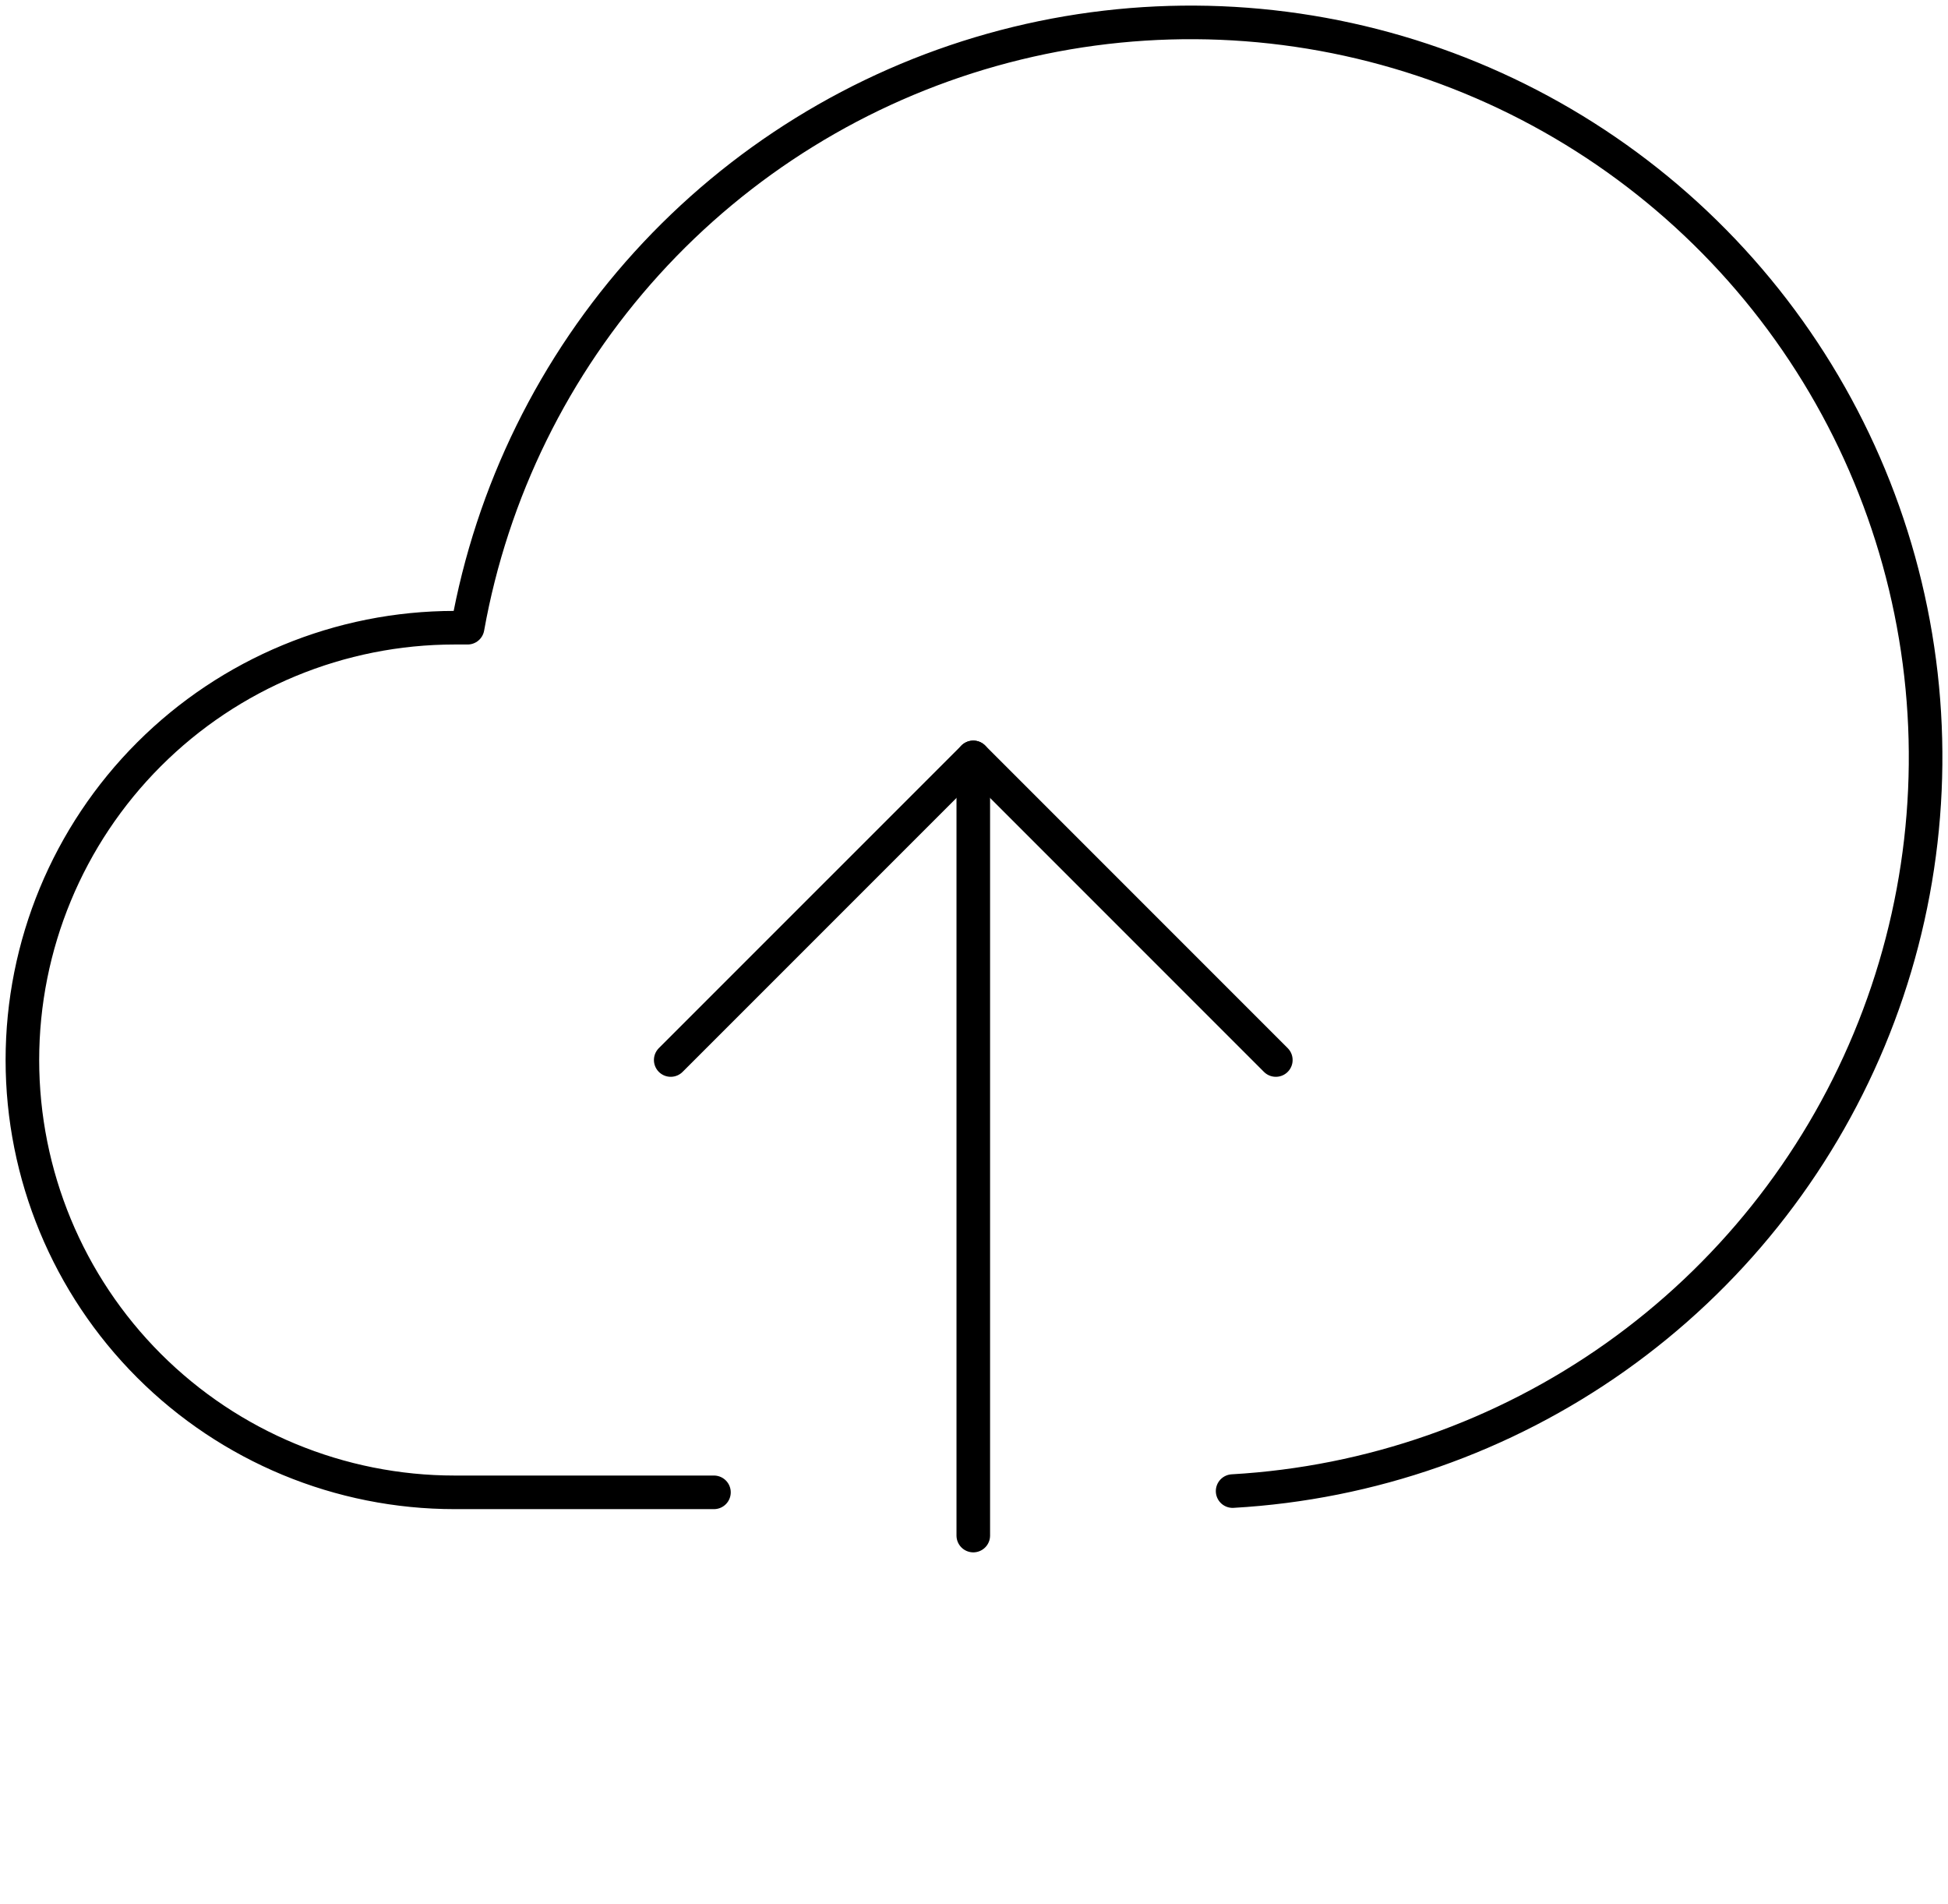 <svg width="87" height="85" viewBox="0 0 87 85" fill="none" xmlns="http://www.w3.org/2000/svg">
<path d="M43.468 68.565V33.819" stroke="black" stroke-width="1.5" stroke-miterlimit="10" stroke-linecap="round" stroke-linejoin="round"/>
<path d="M29.955 47.331L43.468 33.819L56.98 47.331" stroke="black" stroke-width="1.5" stroke-miterlimit="10" stroke-linecap="round" stroke-linejoin="round"/>
<path d="M55.05 66.579C61.203 66.228 67.134 64.152 72.162 60.588C77.19 57.023 81.113 52.115 83.481 46.425C85.849 40.734 86.567 34.492 85.552 28.413C84.537 22.333 81.831 16.663 77.743 12.05C73.655 7.437 68.35 4.069 62.437 2.331C56.523 0.594 50.24 0.556 44.306 2.224C38.373 3.891 33.029 7.196 28.886 11.759C24.743 16.323 21.97 21.961 20.883 28.028H20.303C15.184 28.028 10.274 30.061 6.654 33.682C3.034 37.302 1 42.212 1 47.331C1 52.451 3.034 57.361 6.654 60.981C10.274 64.601 15.184 66.635 20.303 66.635H31.886" stroke="black" stroke-width="1.5" stroke-miterlimit="10" stroke-linecap="round" stroke-linejoin="round"/>
</svg>
